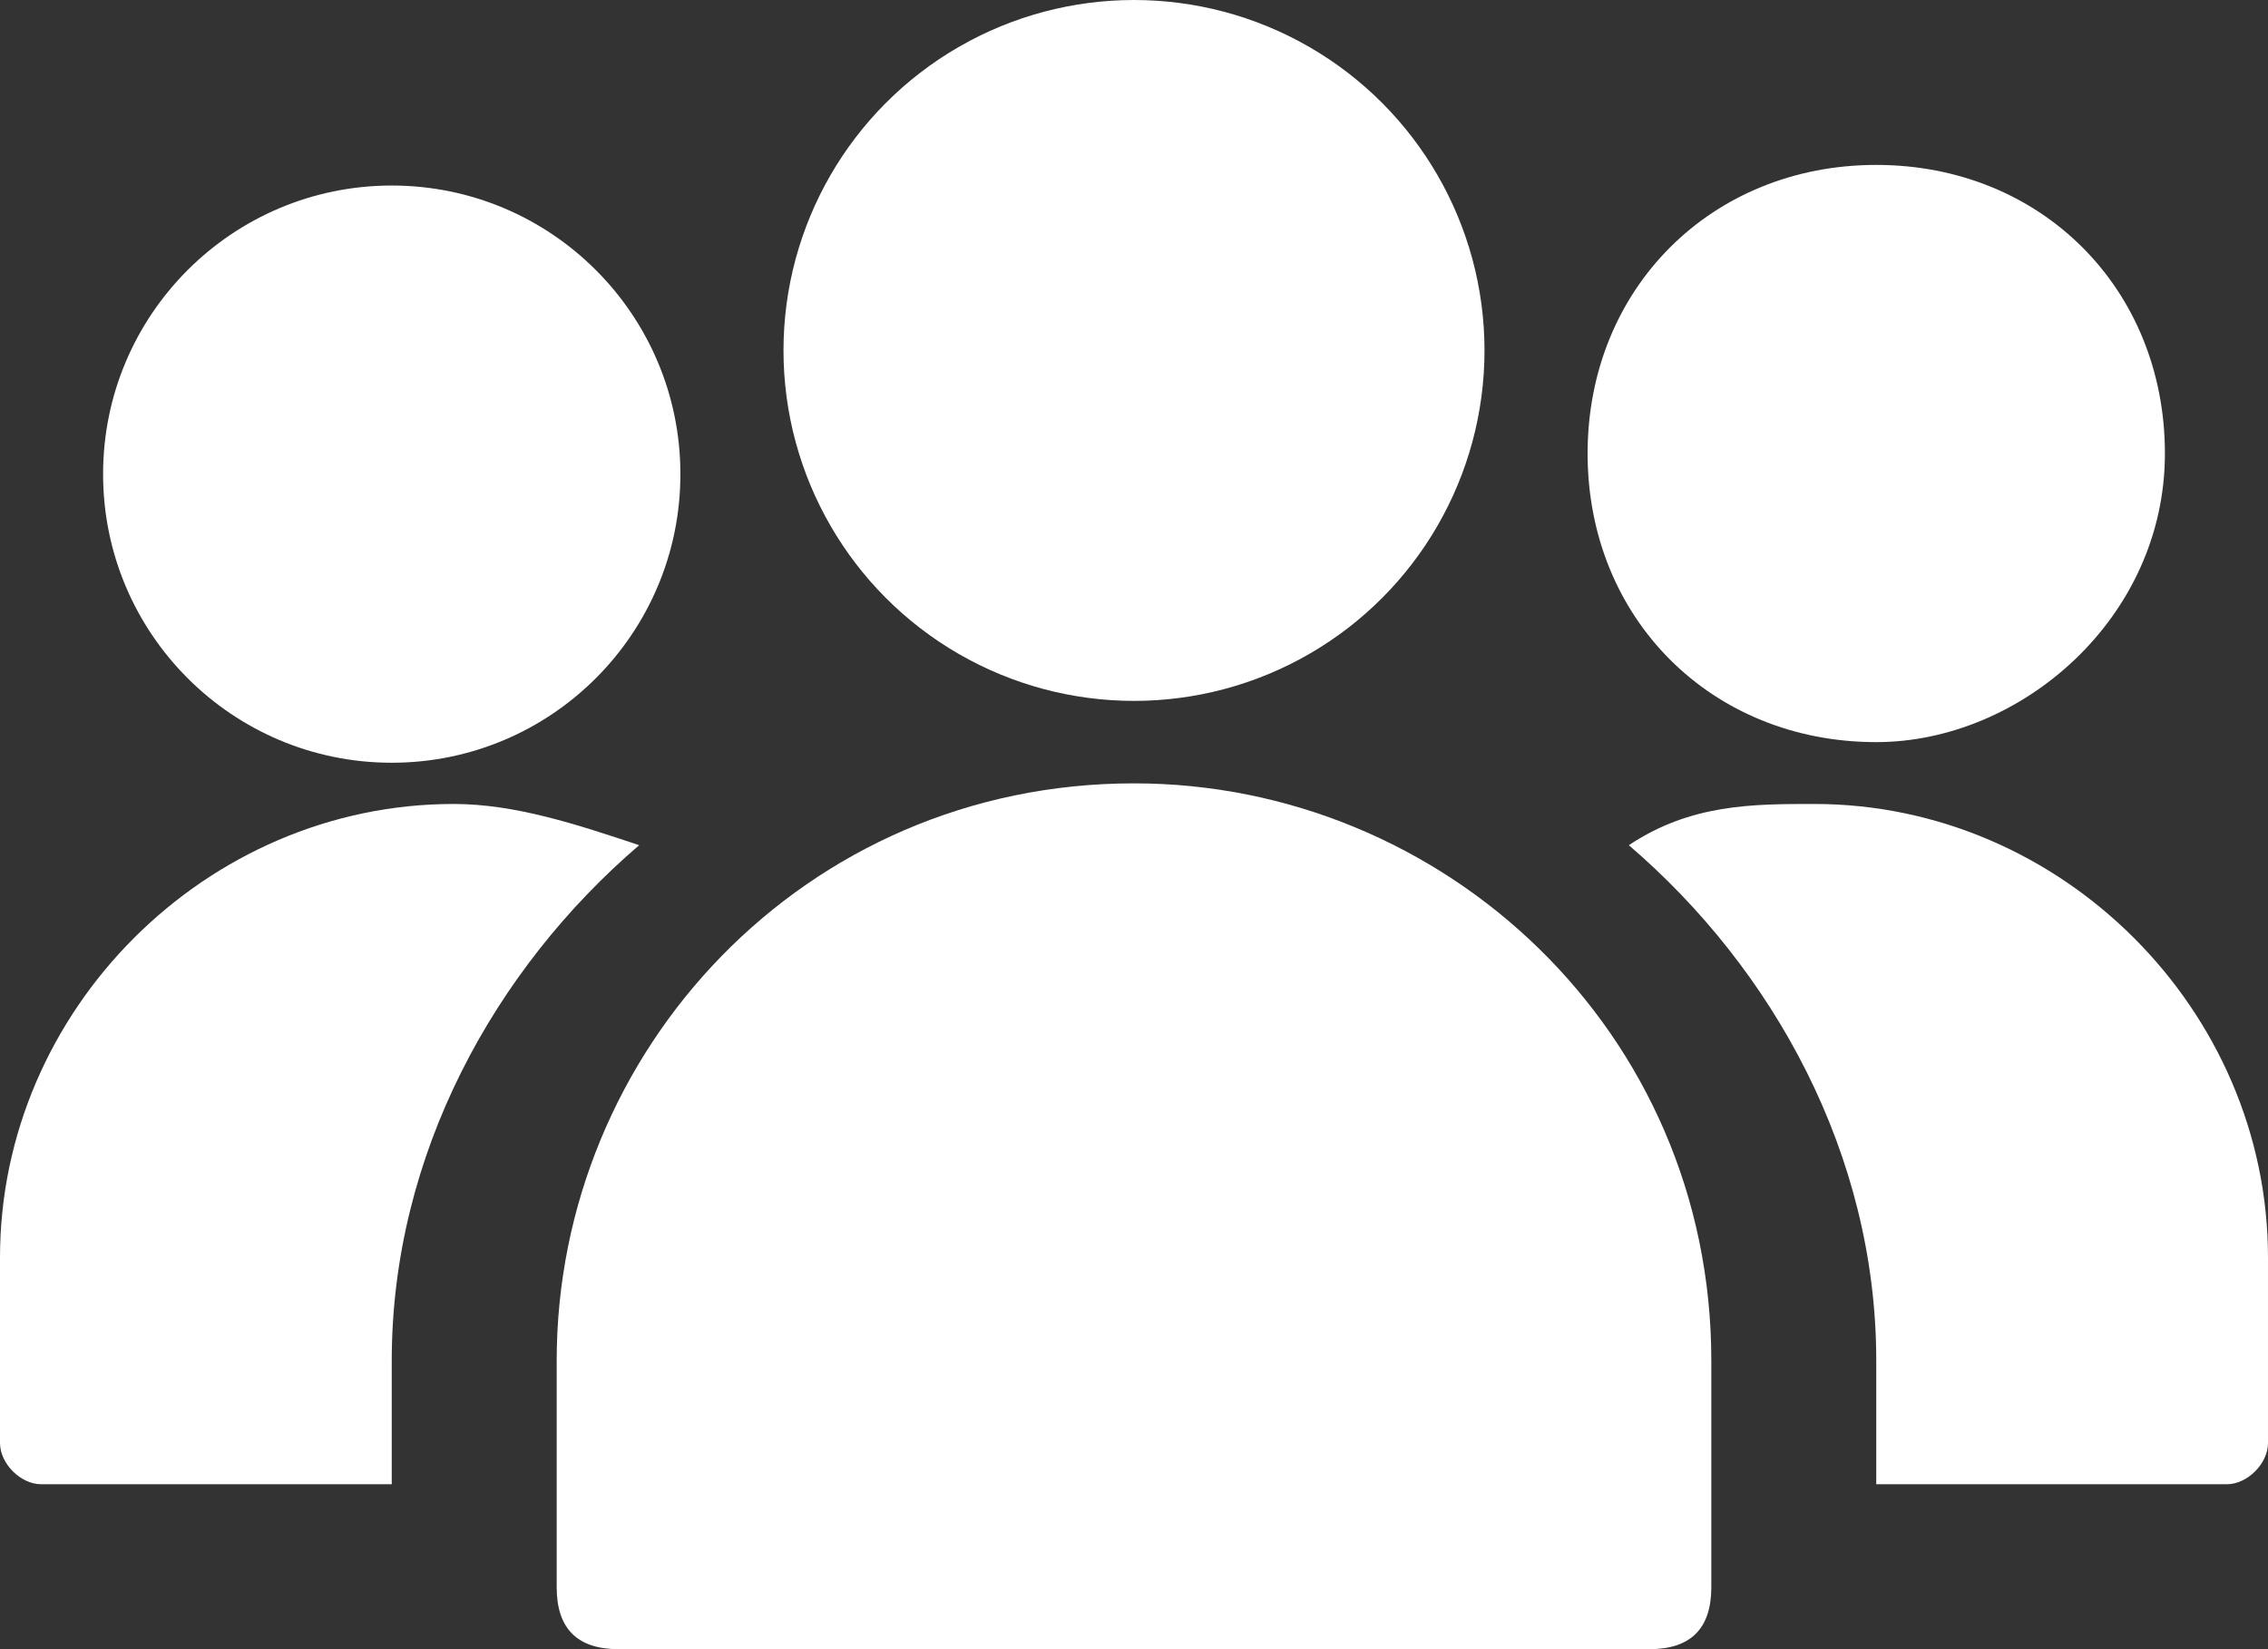 <?xml version="1.0" encoding="UTF-8"?>
<svg id="Layer_1" xmlns="http://www.w3.org/2000/svg" version="1.1" viewBox="0 0 11 8">
  <rect x="0" y="0" width="11" height="8" fill="#333333" stroke="none"/>
  <!-- Generator: Adobe Illustrator 29.3.1, SVG Export Plug-In . SVG Version: 2.1.0 Build 151)  -->
  <defs>
    <style>
      .st0 {
        fill: #fff;
      }
    </style>
  </defs>
  <path class="st0" d="M9.1,3.6c.7,0,1.4-.6,1.4-1.4s-.6-1.4-1.4-1.4-1.4.6-1.4,1.4.6,1.4,1.4,1.4Z"/>
  <circle class="st0" cx="1.9" cy="2.3" r="1.4"/>
  <path class="st0" d="M8.8,3.9c-.3,0-.6,0-.9.2.7.6,1.2,1.5,1.2,2.5v.6h1.7c.1,0,.2-.1.2-.2v-.9c0-1.2-1-2.2-2.2-2.2Z"/>
  <path class="st0" d="M2.2,3.9c-1.2,0-2.2,1-2.2,2.2v.9c0,.1.1.2.2.2h1.7v-.6c0-1,.5-1.9,1.2-2.5-.3-.1-.6-.2-.9-.2Z"/>
  <circle class="st0" cx="5.5" cy="1.7" r="1.7"/>
  <path class="st0" d="M5.5,3.8c-1.6,0-2.8,1.3-2.8,2.8v1.1c0,.2.1.3.3.3h5c.2,0,.3-.1.3-.3v-1.1c0-1.6-1.3-2.8-2.8-2.8Z"/>
</svg>